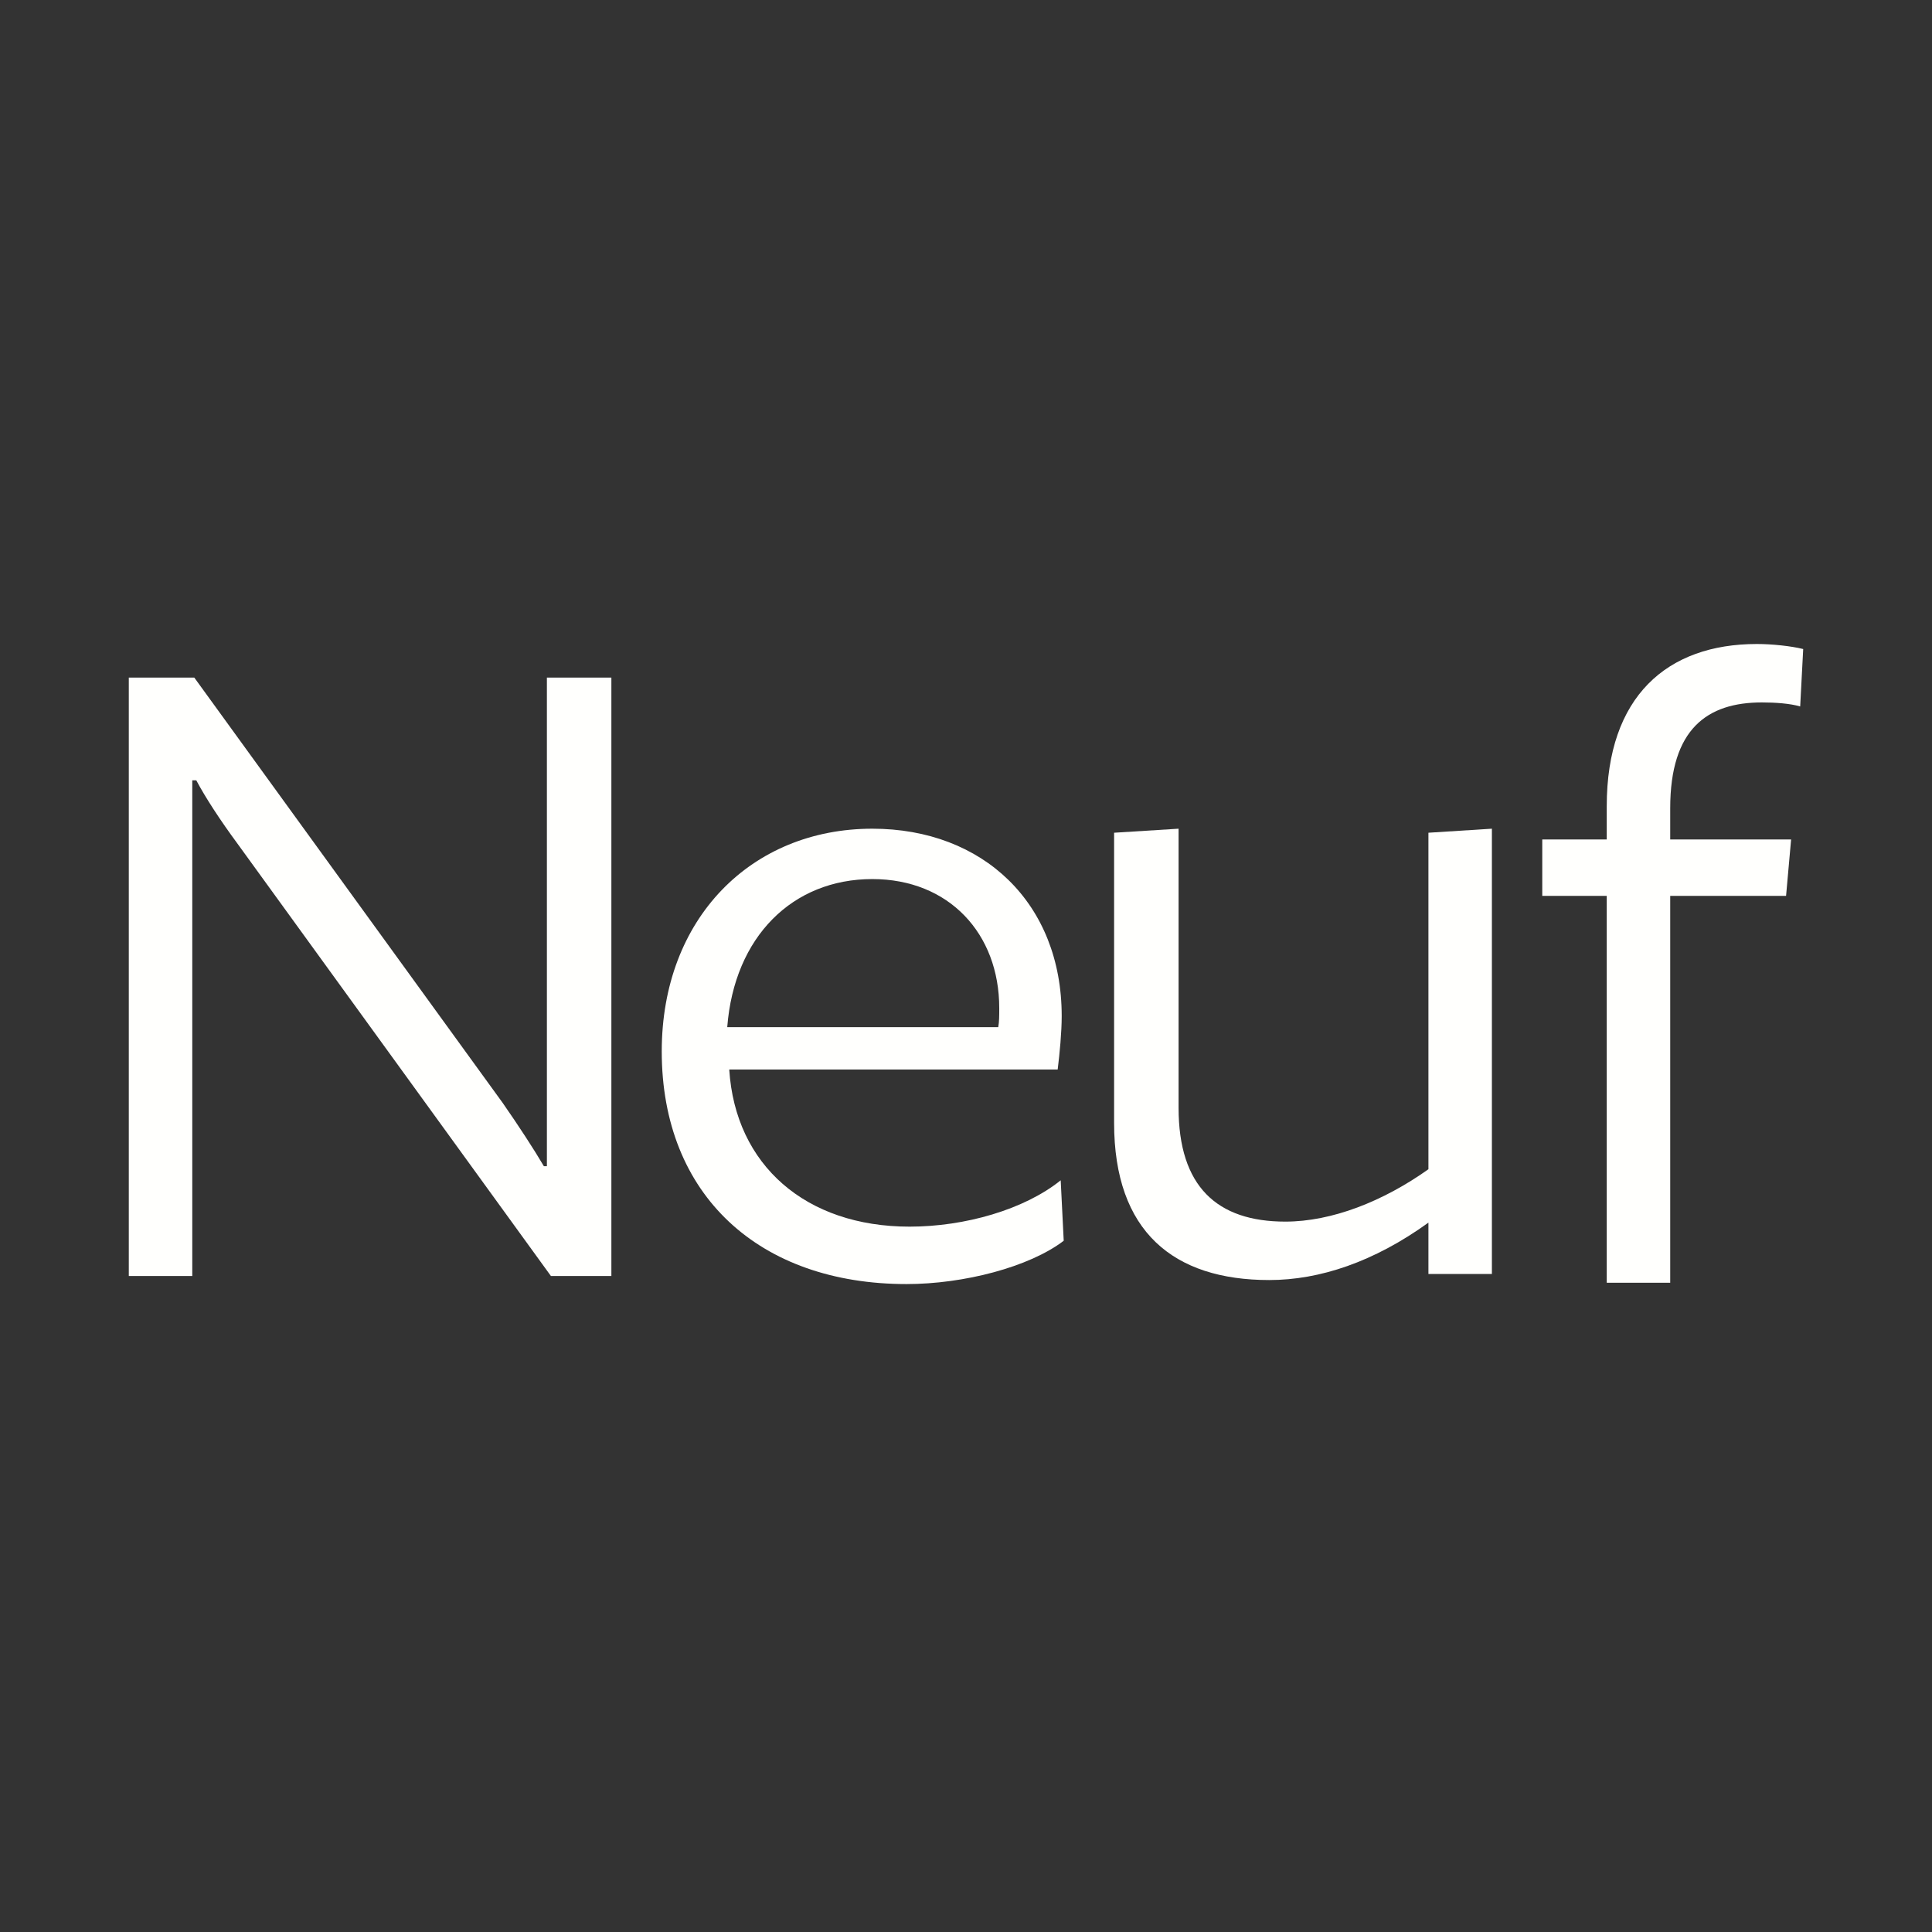 <?xml version="1.0" encoding="UTF-8"?> <svg xmlns="http://www.w3.org/2000/svg" width="300" height="300" viewBox="0 0 300 300" fill="none"><rect x="0" y="0" width="300" height="300" fill="#333333" stroke="none"/><path d="M94.934 105.215V198.139H85.548L36.895 131.027C34.236 127.429 31.889 123.831 30.481 121.171H29.856V198.139H20V105.215H30.169L78.039 171.232C80.542 174.83 82.888 178.428 84.453 181.087H84.922V105.215H94.934Z" fill="#FFFFFD"></path><path d="M164.236 166.069H113.237C114.175 180.931 125.126 190.473 141.239 190.473C149.843 190.473 159.073 187.814 164.705 183.277L165.174 192.664C159.855 196.731 149.687 199.39 140.77 199.39C117.93 199.39 102.755 185.624 102.755 163.253C102.755 142.603 116.678 128.68 135.451 128.68C152.659 128.68 164.861 140.257 164.861 157.778C164.861 160.281 164.548 163.566 164.236 166.069ZM135.451 136.502C123.092 136.502 114.019 145.419 112.924 159.499H155.006C155.162 158.716 155.162 157.621 155.162 156.526C155.162 144.95 147.34 136.502 135.451 136.502Z" fill="#FFFFFD"></path><path d="M231.661 128.68V197.826H221.806V189.848C213.358 195.949 204.91 198.765 197.088 198.765C182.227 198.765 172.997 191.256 172.997 174.36V129.306L183.009 128.68V172.014C183.009 184.216 188.954 189.691 199.591 189.691C206.787 189.691 214.766 186.562 221.806 181.556V129.306L231.661 128.68Z" fill="#FFFFFD"></path><path d="M280 100.782L279.531 109.699C277.966 109.23 275.62 109.073 273.586 109.073C265.138 109.073 259.35 113.141 259.35 125.499V130.349H278.123L277.34 139.11H259.35V199.182H249.494V139.11H239.482V130.349H249.494V125.187C249.494 108.135 258.881 100 272.804 100C275.15 100 278.123 100.313 280 100.782Z" fill="#FFFFFD"></path></svg> 